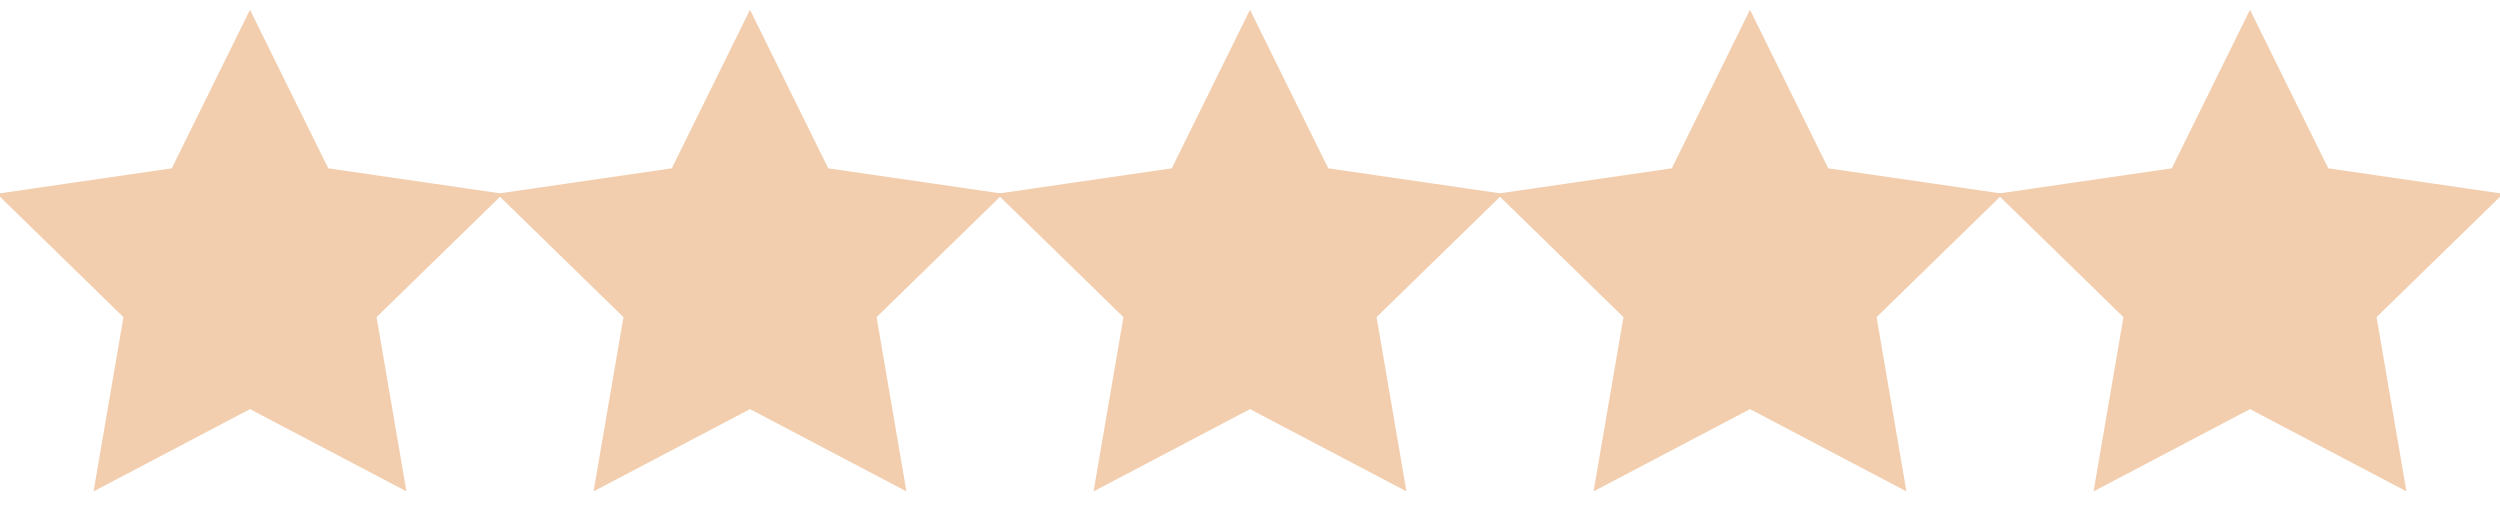 <svg width="80" height="17" viewBox="0 0 80 17" fill="none" xmlns="http://www.w3.org/2000/svg">
<path d="M9.607 5.829L9.839 6.3L10.36 6.376L13.952 6.898L11.352 9.432L10.976 9.799L11.065 10.317L11.678 13.896L8.466 12.207L8 11.962L7.535 12.207L4.322 13.896L4.936 10.317L5.025 9.799L4.648 9.432L2.049 6.898L5.641 6.376L6.161 6.3L6.394 5.829L8 2.573L9.607 5.829Z" fill="#F2CEAE" stroke="#F2CEAE" stroke-width="2"/>
<path d="M25.607 5.829L25.839 6.3L26.36 6.376L29.952 6.898L27.352 9.432L26.976 9.799L27.065 10.317L27.678 13.896L24.466 12.207L24 11.962L23.535 12.207L20.322 13.896L20.936 10.317L21.025 9.799L20.648 9.432L18.049 6.898L21.641 6.376L22.161 6.3L22.394 5.829L24 2.573L25.607 5.829Z" fill="#F2CEAE" stroke="#F2CEAE" stroke-width="2"/>
<path d="M41.607 5.829L41.839 6.3L42.36 6.376L45.952 6.898L43.352 9.432L42.976 9.799L43.065 10.317L43.678 13.896L40.466 12.207L40 11.962L39.535 12.207L36.322 13.896L36.936 10.317L37.025 9.799L36.648 9.432L34.049 6.898L37.641 6.376L38.161 6.3L38.394 5.829L40 2.573L41.607 5.829Z" fill="#F2CEAE" stroke="#F2CEAE" stroke-width="2"/>
<path d="M57.607 5.829L57.839 6.3L58.36 6.376L61.952 6.898L59.352 9.432L58.976 9.799L59.065 10.317L59.678 13.896L56.466 12.207L56 11.962L55.535 12.207L52.322 13.896L52.936 10.317L53.025 9.799L52.648 9.432L50.049 6.898L53.641 6.376L54.161 6.3L54.394 5.829L56 2.573L57.607 5.829Z" fill="#F2CEAE" stroke="#F2CEAE" stroke-width="2"/>
<path d="M73.607 5.829L73.839 6.3L74.36 6.376L77.952 6.898L75.352 9.432L74.976 9.799L75.065 10.317L75.678 13.896L72.466 12.207L72 11.962L71.535 12.207L68.322 13.896L68.936 10.317L69.025 9.799L68.648 9.432L66.049 6.898L69.641 6.376L70.161 6.3L70.394 5.829L72 2.573L73.607 5.829Z" fill="#F2CEAE" stroke="#F2CEAE" stroke-width="2"/>
</svg>
